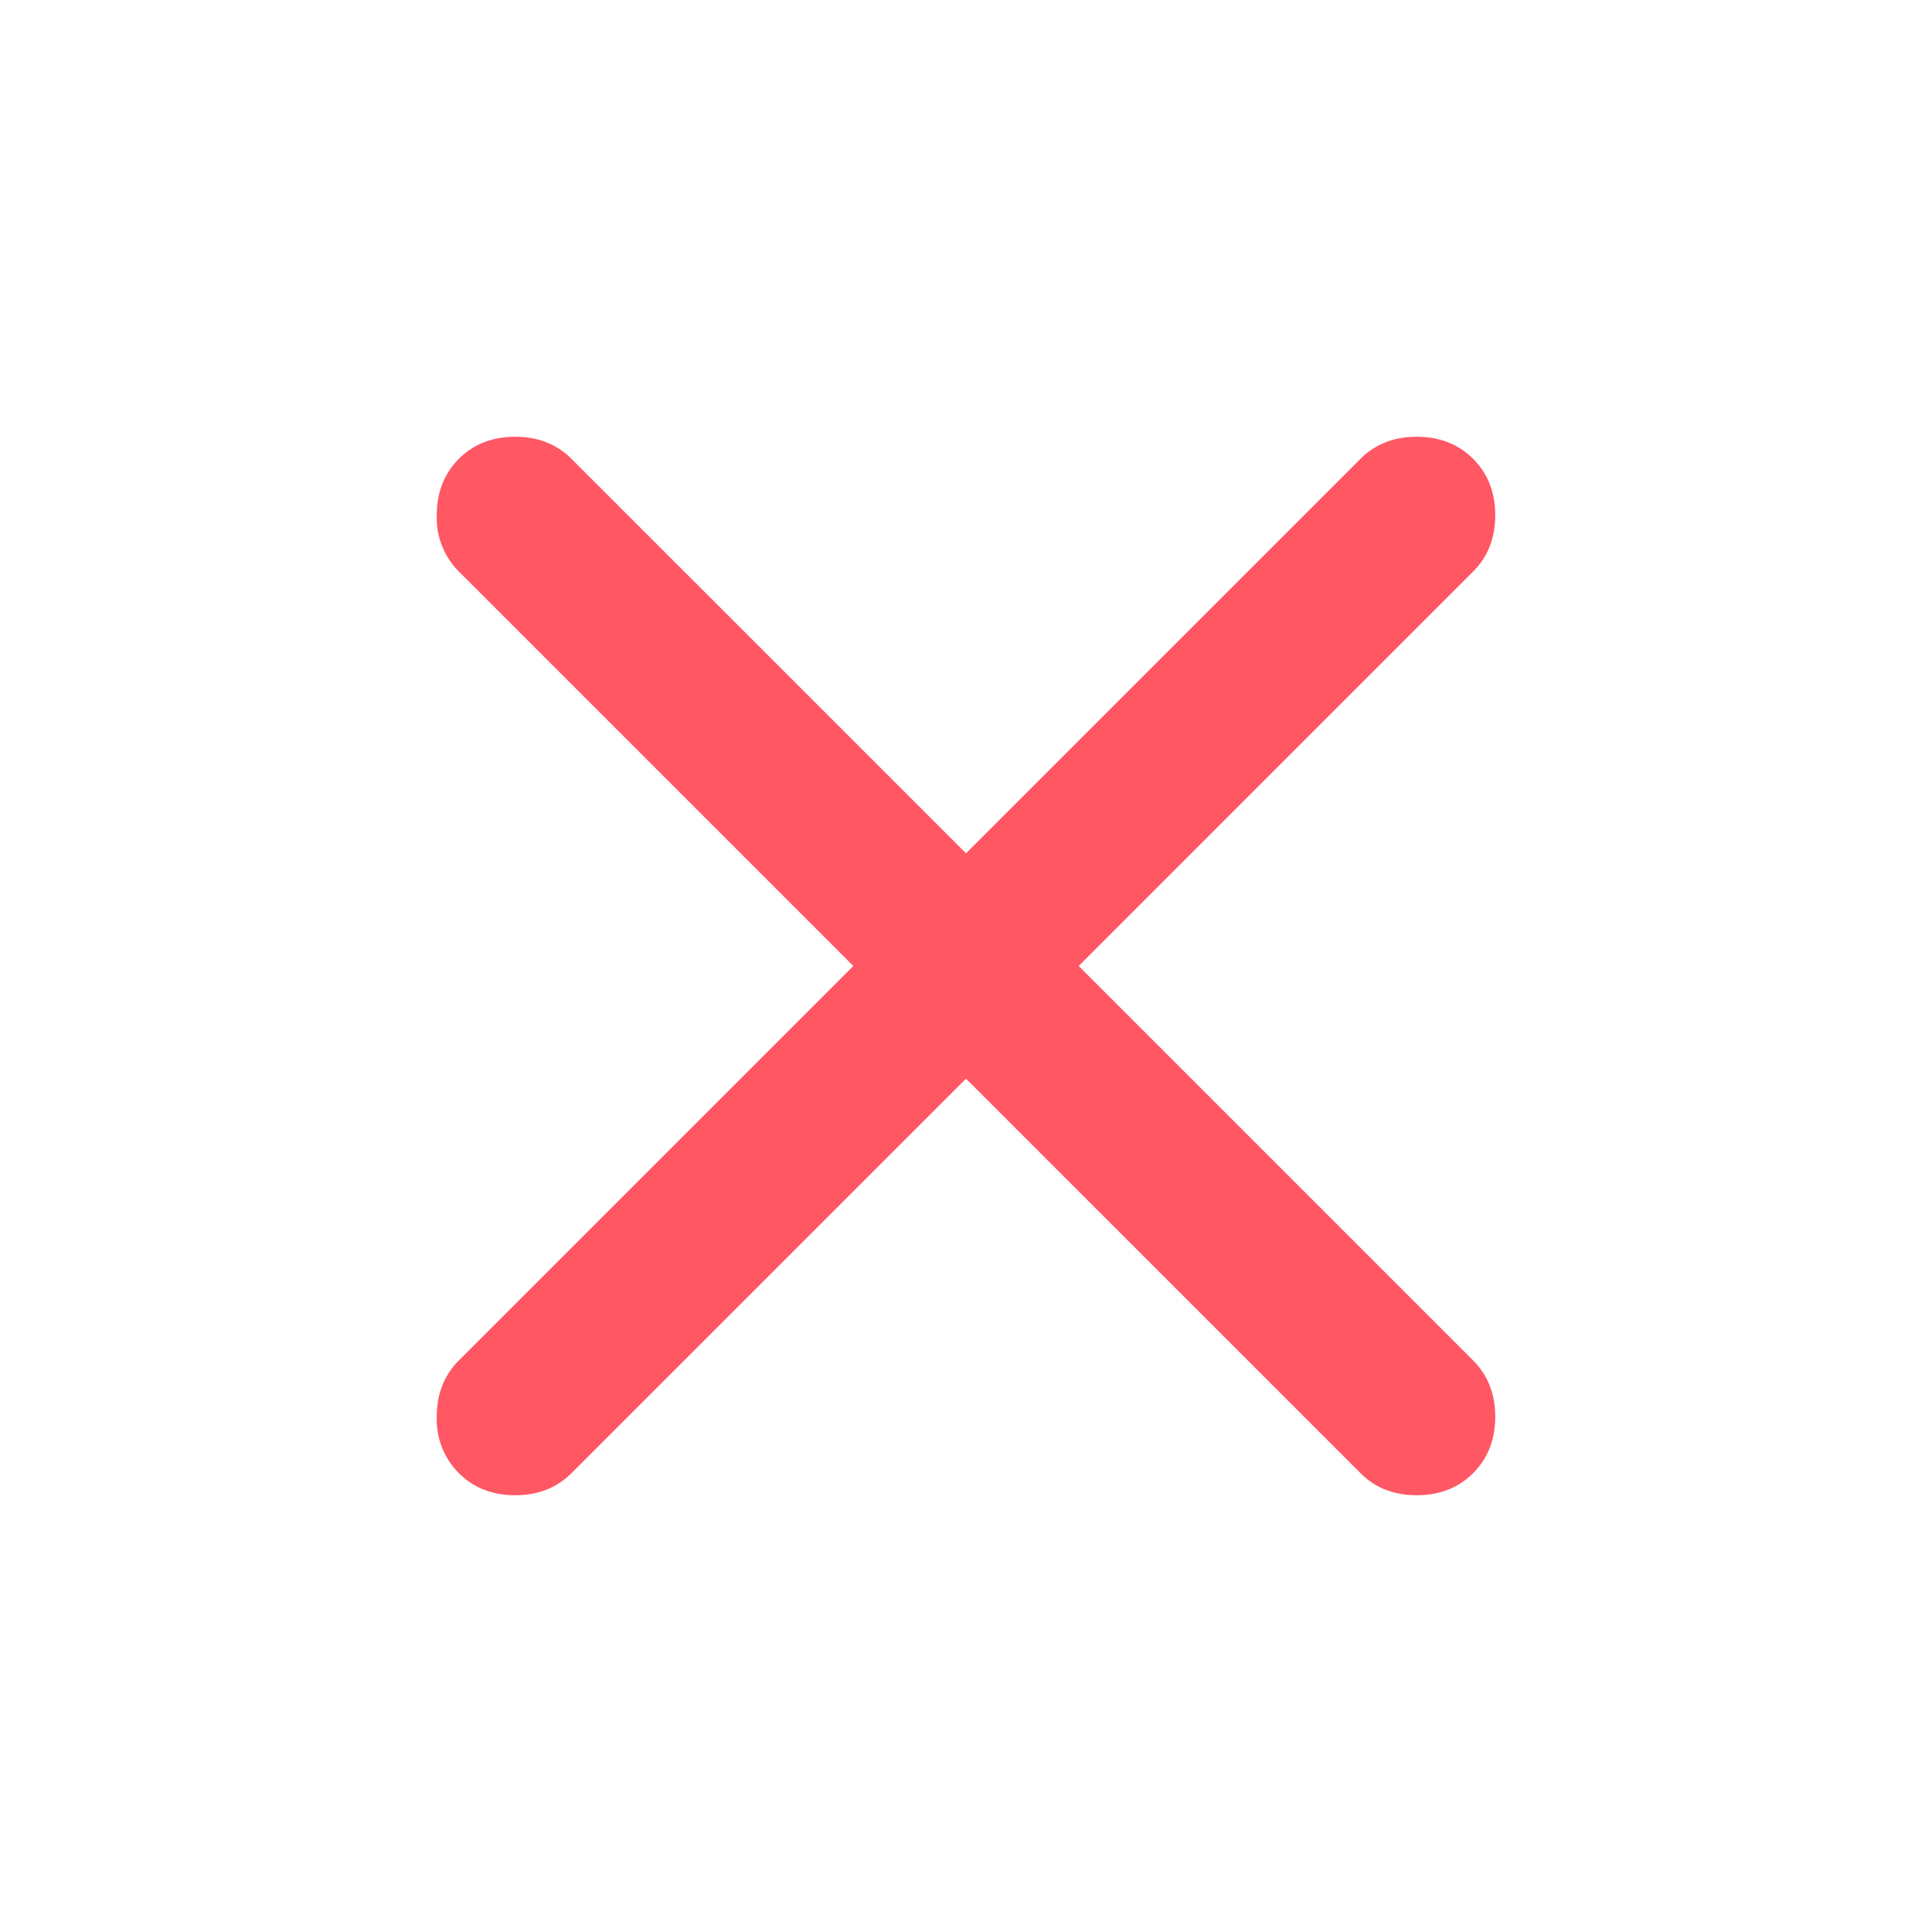 <svg xmlns="http://www.w3.org/2000/svg" width="28" height="28" fill="none" viewBox="0 0 28 28"><mask id="a" width="28" height="28" x="0" y="0" maskUnits="userSpaceOnUse" style="mask-type:alpha"><path fill="#d9d9d9" d="M0 0h28v28H0z"/></mask><g mask="url(#a)"><path fill="#ff5764" d="M14 15.633 8.283 21.35q-.321.32-.816.32-.496 0-.817-.32a1.1 1.1 0 0 1-.32-.817q0-.496.32-.816L12.367 14 6.65 8.283a1.1 1.1 0 0 1-.32-.816q0-.495.32-.817.32-.32.817-.32.495 0 .816.32L14 12.367l5.717-5.717q.32-.32.816-.32t.817.32q.32.32.32.817 0 .495-.32.816L15.633 14l5.717 5.717q.32.32.32.816t-.32.817q-.32.32-.817.32t-.816-.32z"/></g></svg>

